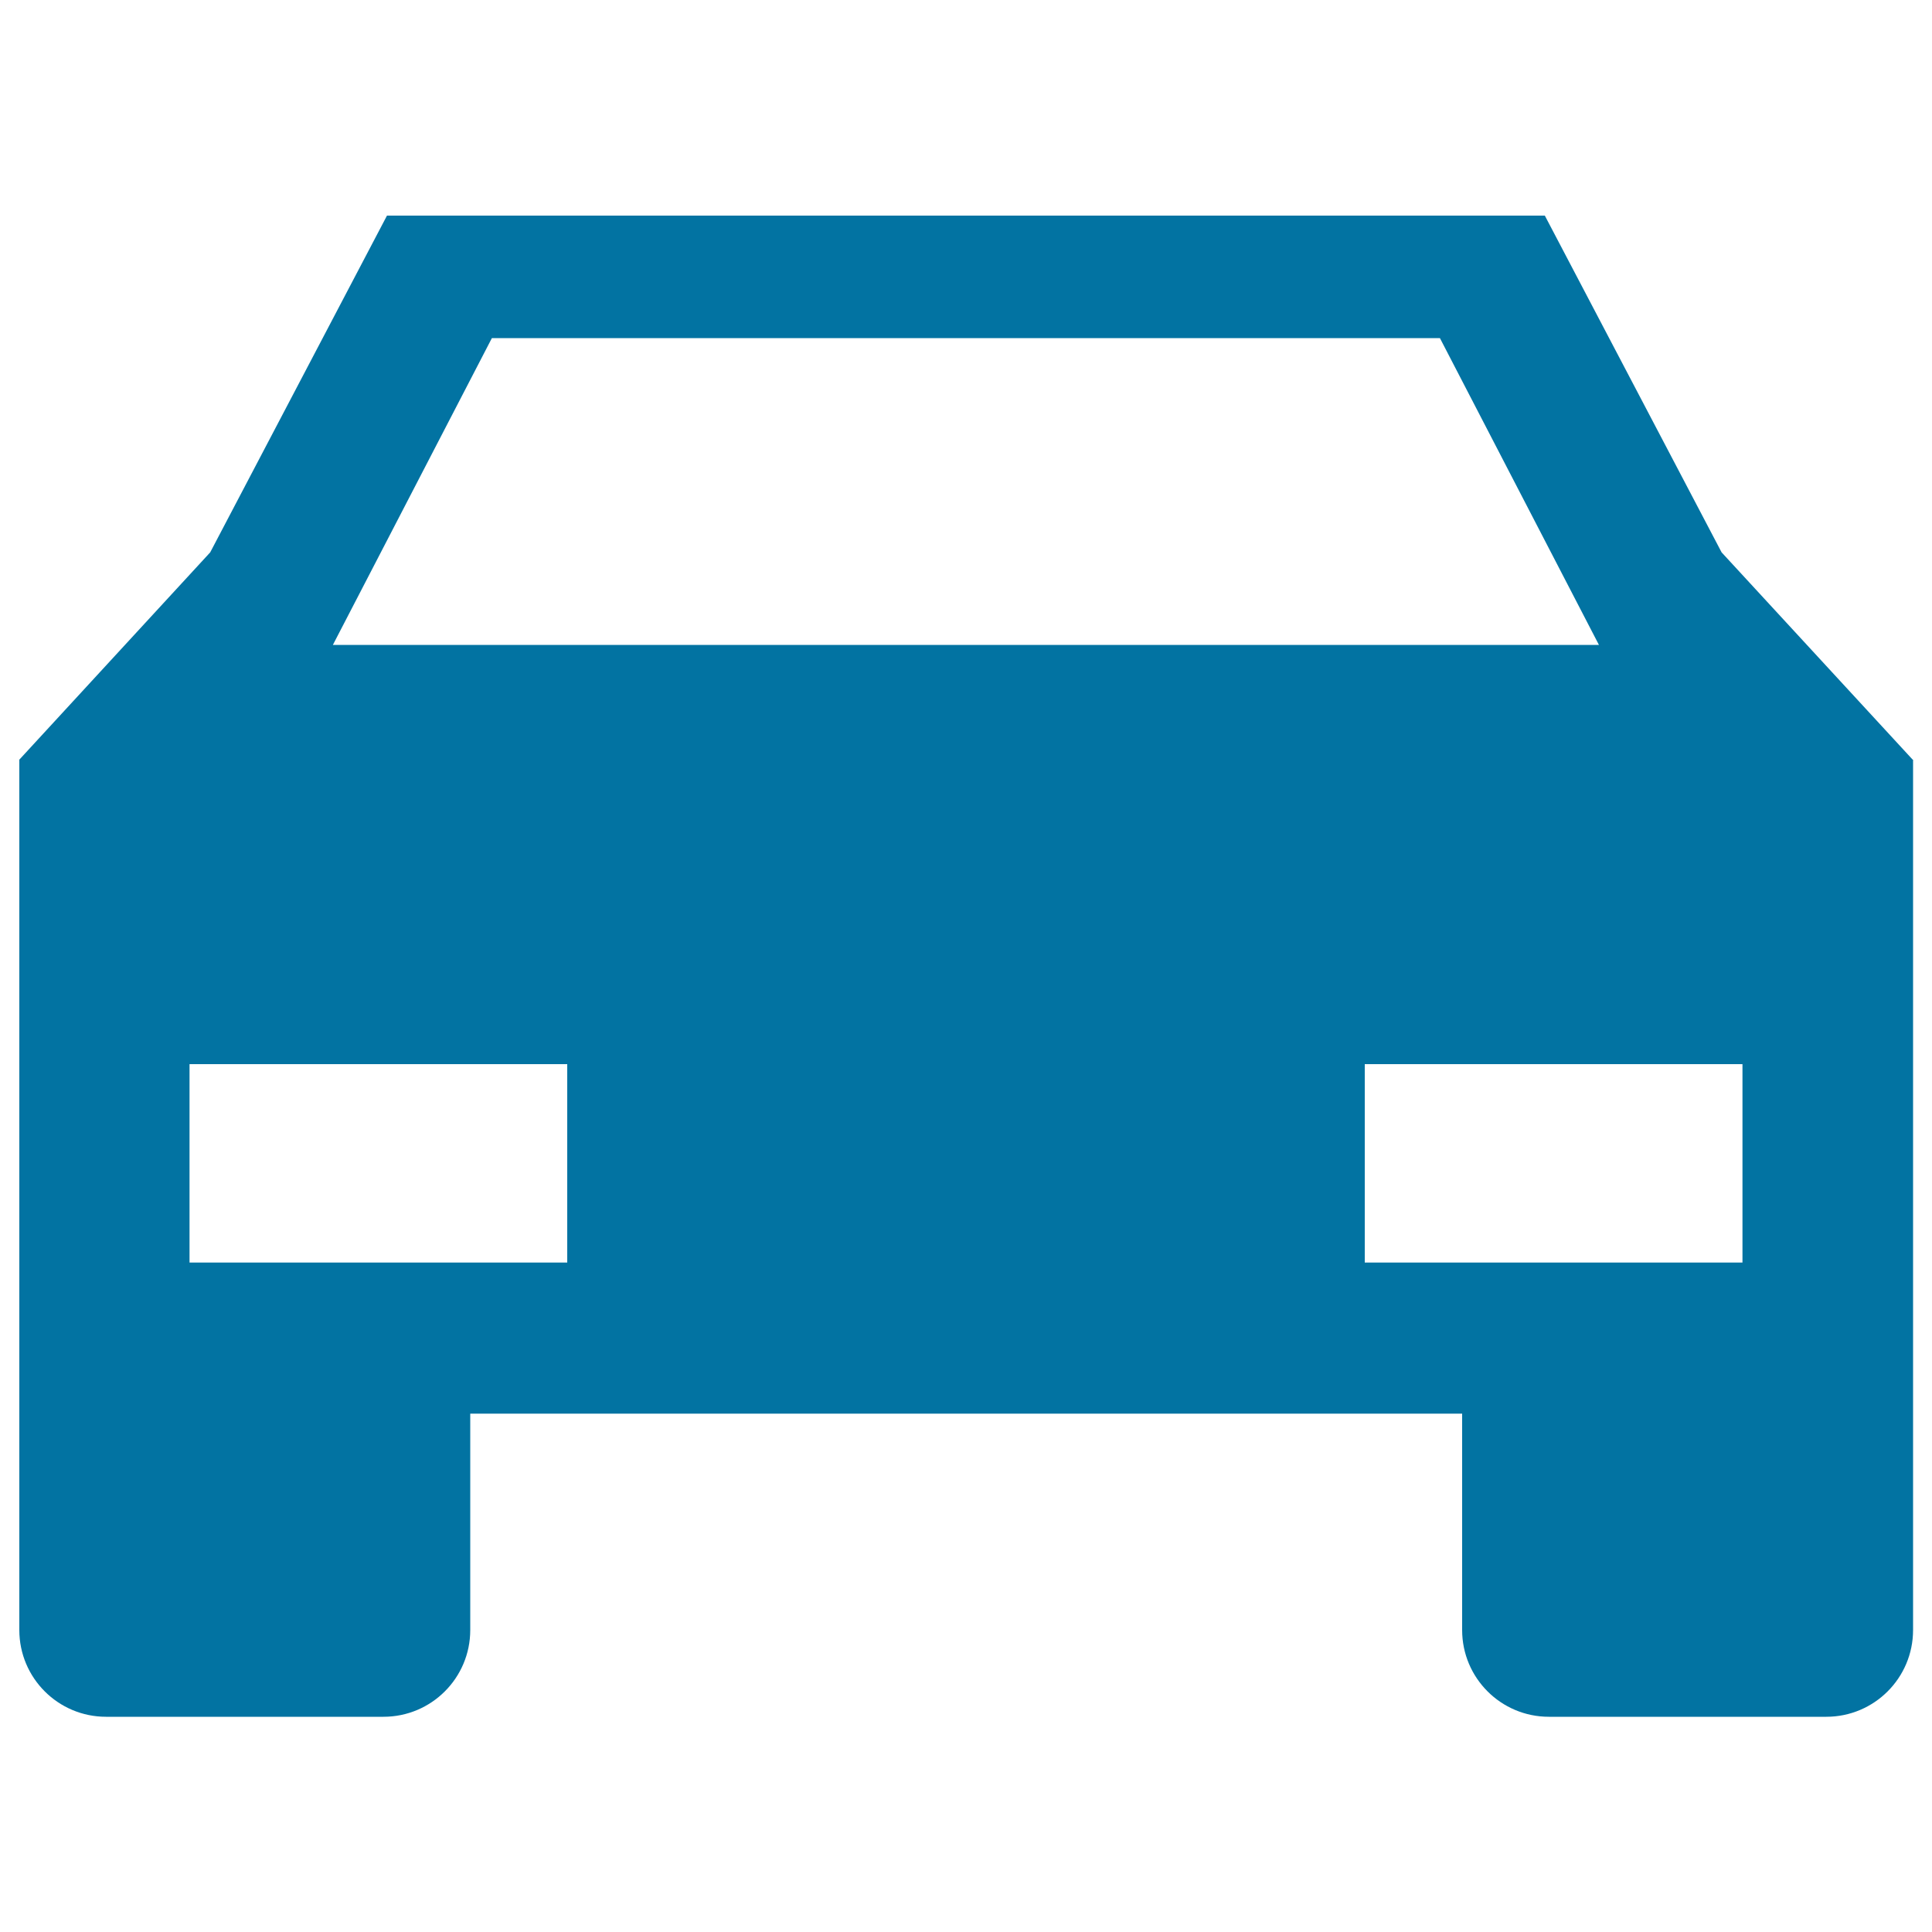 <svg xmlns="http://www.w3.org/2000/svg" viewBox="0 0 1000 1000" style="fill:#0273a2">
<title>Car Front SVG icon</title>
<g><g><path d="M990,393.2l-98.9-107.3l-91.5-174.3H200.3l-91.5,174.3L10,393.2v314.6v23.9v112c0,24.8,20.1,44.9,44.9,44.9h143.6c24.8,0,44.9-20.1,44.9-44.9v-112h513.4v112c0,24.8,20.1,44.9,44.9,44.9h143.6c24.8,0,44.9-20.1,44.9-44.9v-112l0,0V393.2L990,393.2z M254.6,175h490.7l82.3,158.8H172.3L254.6,175z M293.6,653.5H98.1V550.8h195.5V653.5L293.6,653.5z M901.9,653.5H706.4V550.8h195.5V653.5L901.9,653.5z"/></g></g>
</svg>